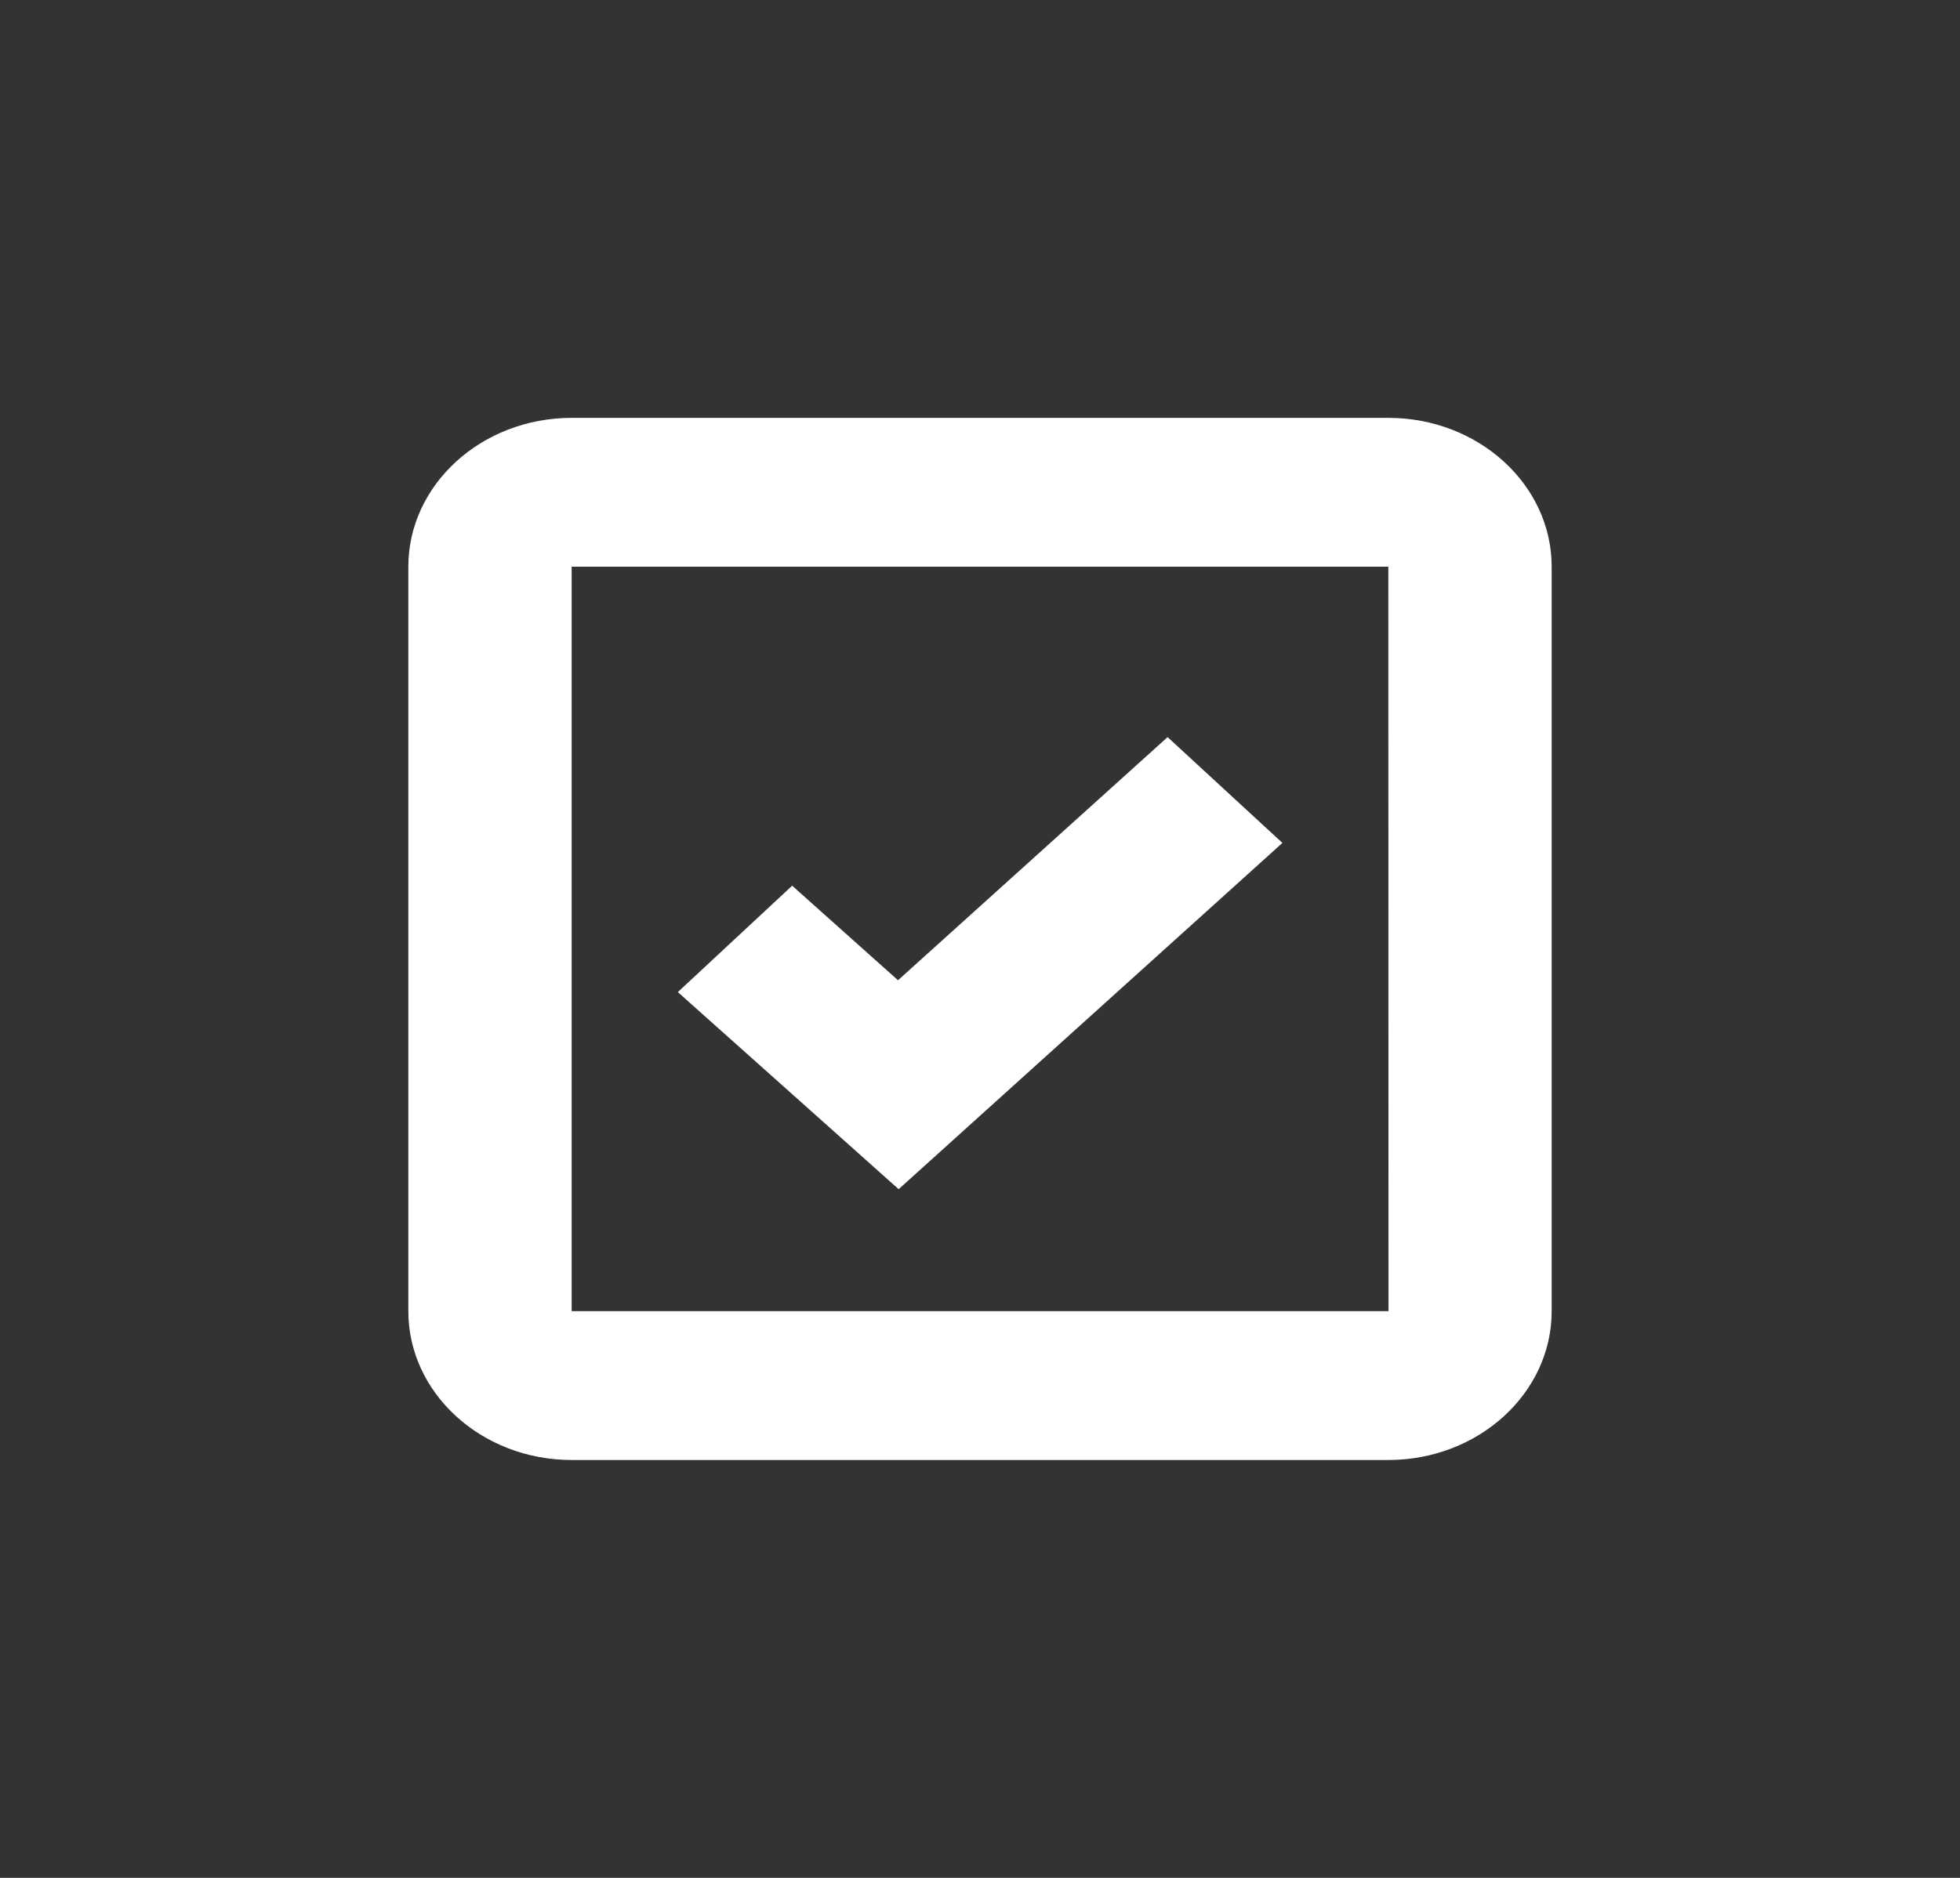 <svg width="24" height="23" viewBox="0 0 24 23" fill="none" xmlns="http://www.w3.org/2000/svg">
<rect x="0" y="0" width="24" height="23" fill="#333333" stroke="none"/>
<g id="bx-checkbox-checked.svg">
<path id="Vector" d="M7 5.118C5.897 5.118 5 5.936 5 6.941V16.059C5 17.064 5.897 17.882 7 17.882H17C18.103 17.882 19 17.064 19 16.059V6.941C19 5.936 18.103 5.118 17 5.118H7ZM7 16.059V6.941H17L17.002 16.059H7Z" fill="white"/>
<path id="Vector_2" d="M10.996 12.006L9.7 10.848L8.3 12.151L11.004 14.565L15.703 10.324L14.297 9.028L10.996 12.006Z" fill="white"/>
</g>
</svg>
